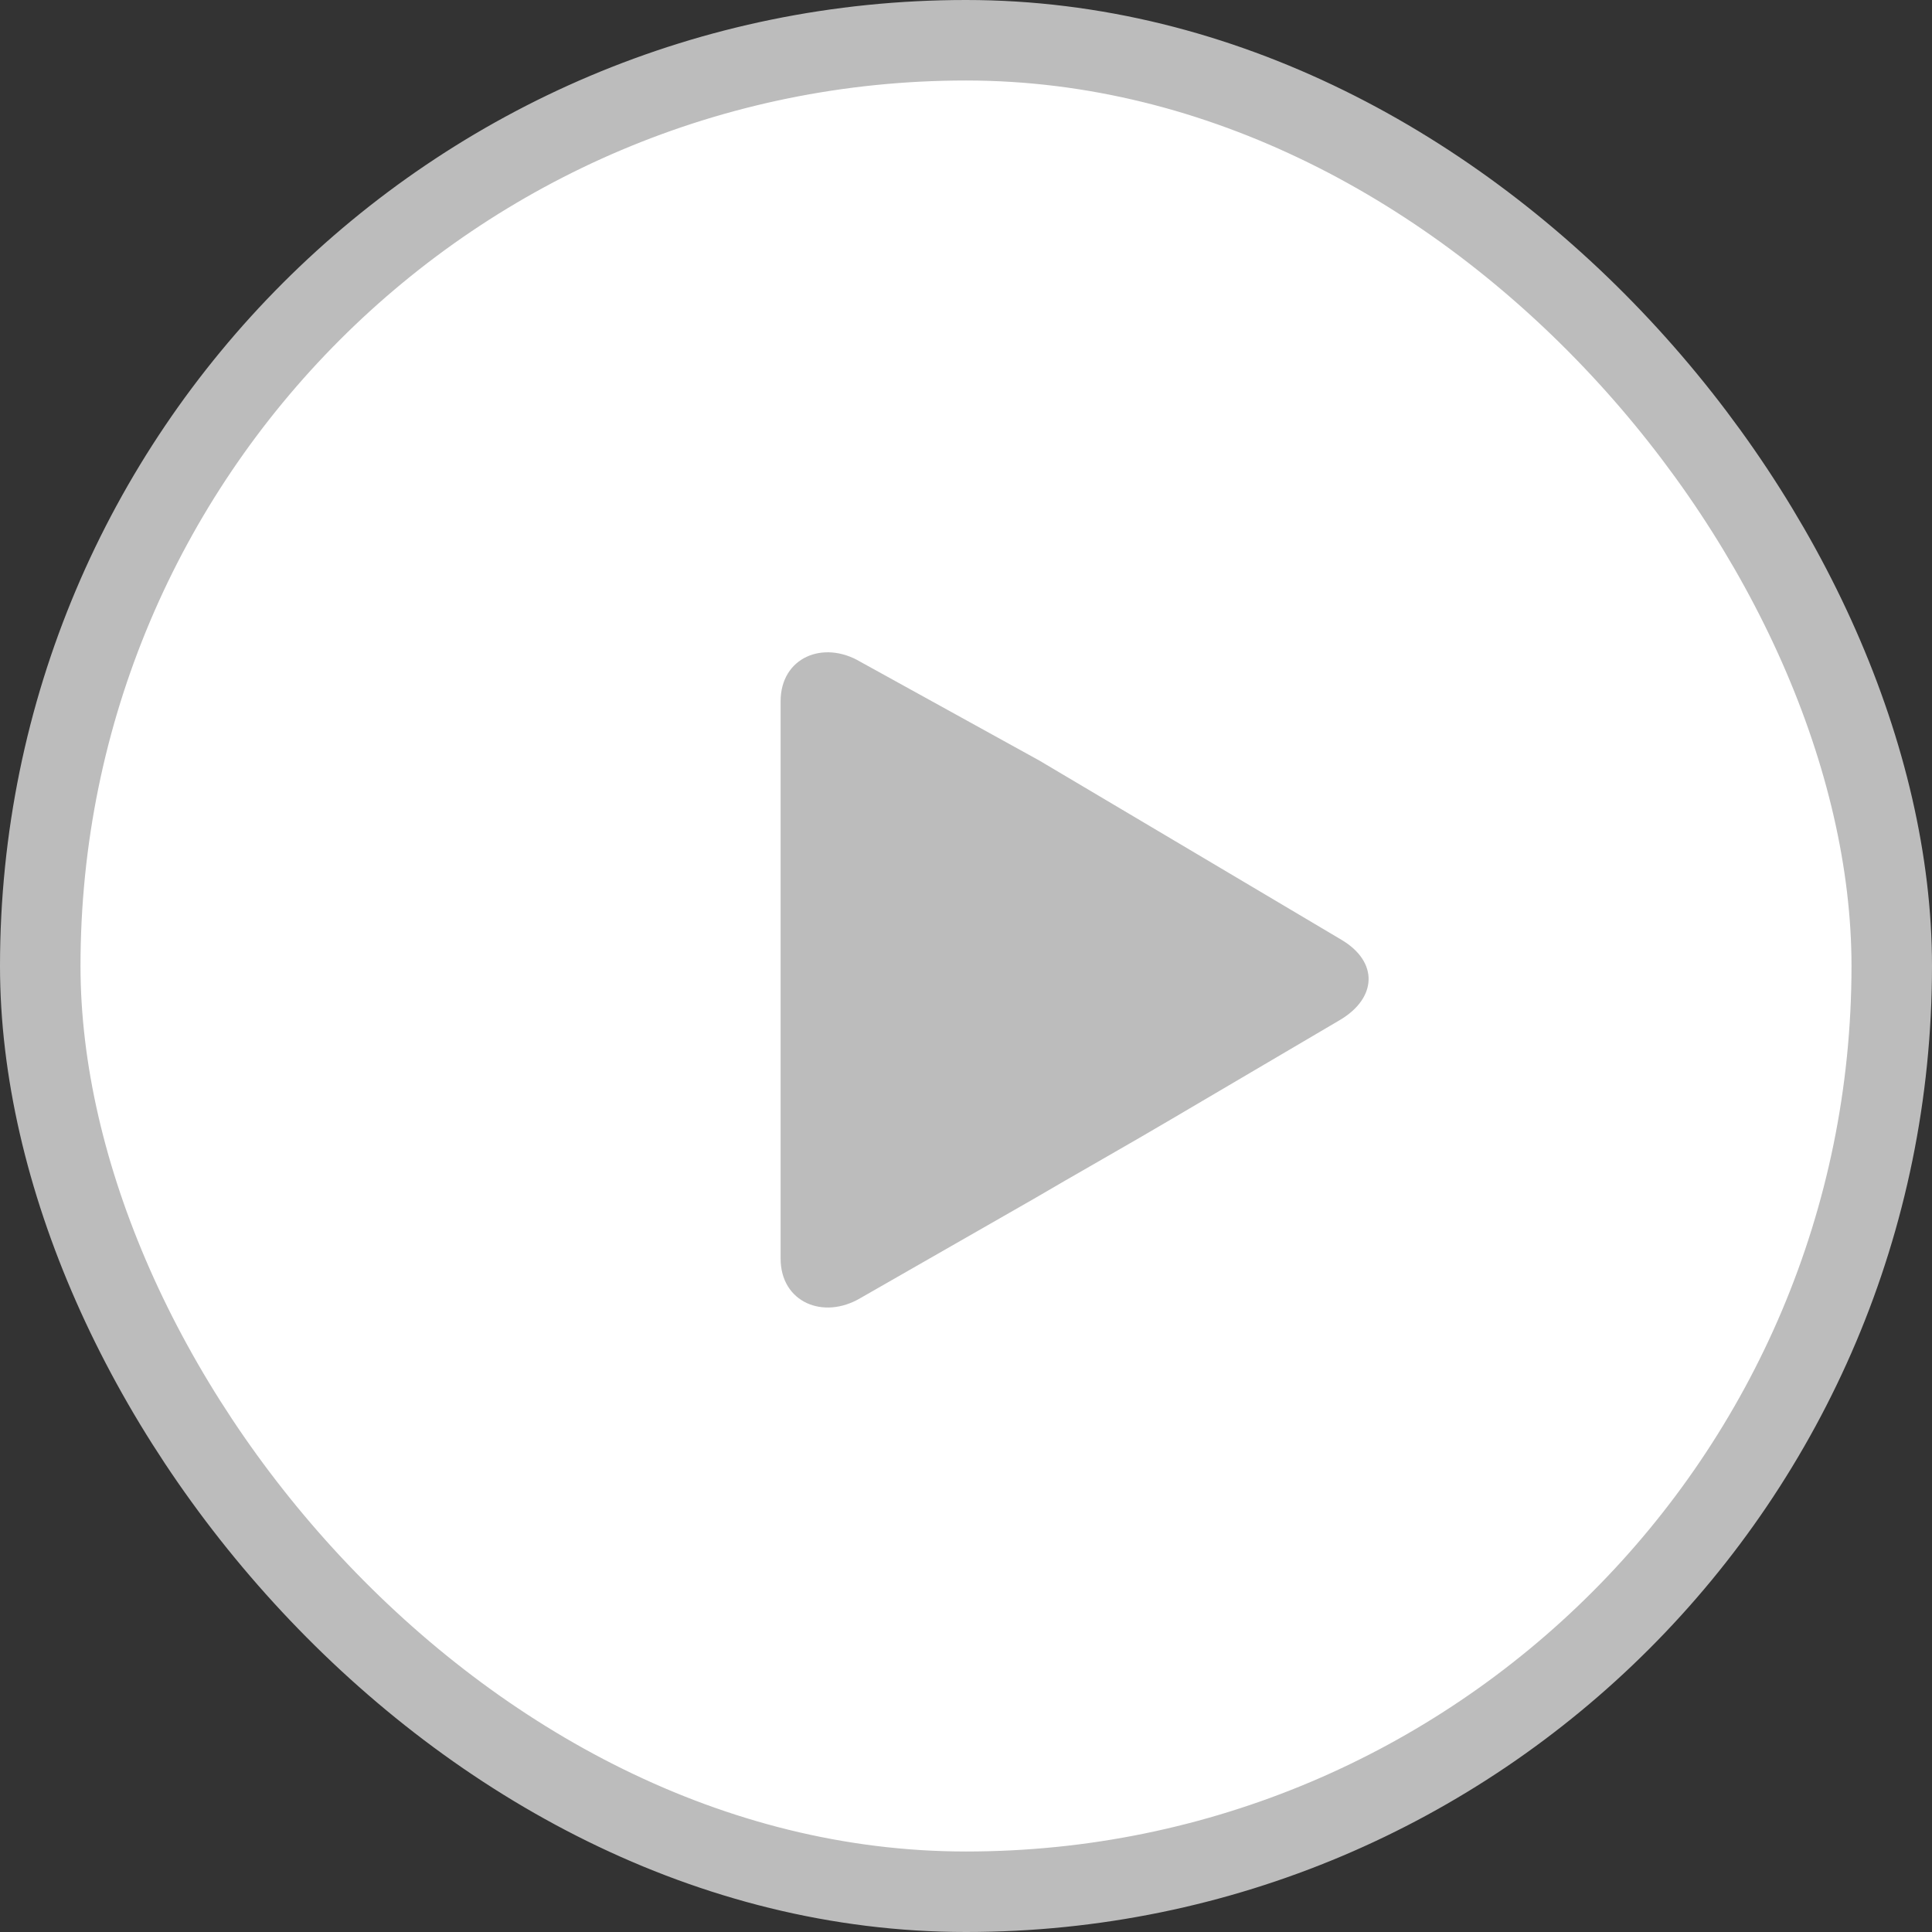 <svg width="24" height="24" viewBox="0 0 24 24" fill="none" xmlns="http://www.w3.org/2000/svg">
<rect x="0" y="0" width="24" height="24" fill="#333333" stroke="none"/>
<rect x="0.5" y="0.5" width="23" height="23" rx="11.5" fill="white"/>
<rect x="0.5" y="0.5" width="23" height="23" rx="11.5" stroke="#BCBCBC"/>
<path d="M16.665 11.675L14.594 10.446C14.133 10.172 13.376 9.724 12.913 9.449L10.688 8.221C10.227 7.947 9.697 8.167 9.697 8.712V15.634C9.697 16.177 10.227 16.399 10.689 16.125L12.836 14.896C13.3 14.623 14.094 14.174 14.556 13.9L16.645 12.671C17.107 12.397 17.126 11.949 16.665 11.675Z" fill="#BCBCBC"/>
</svg>
